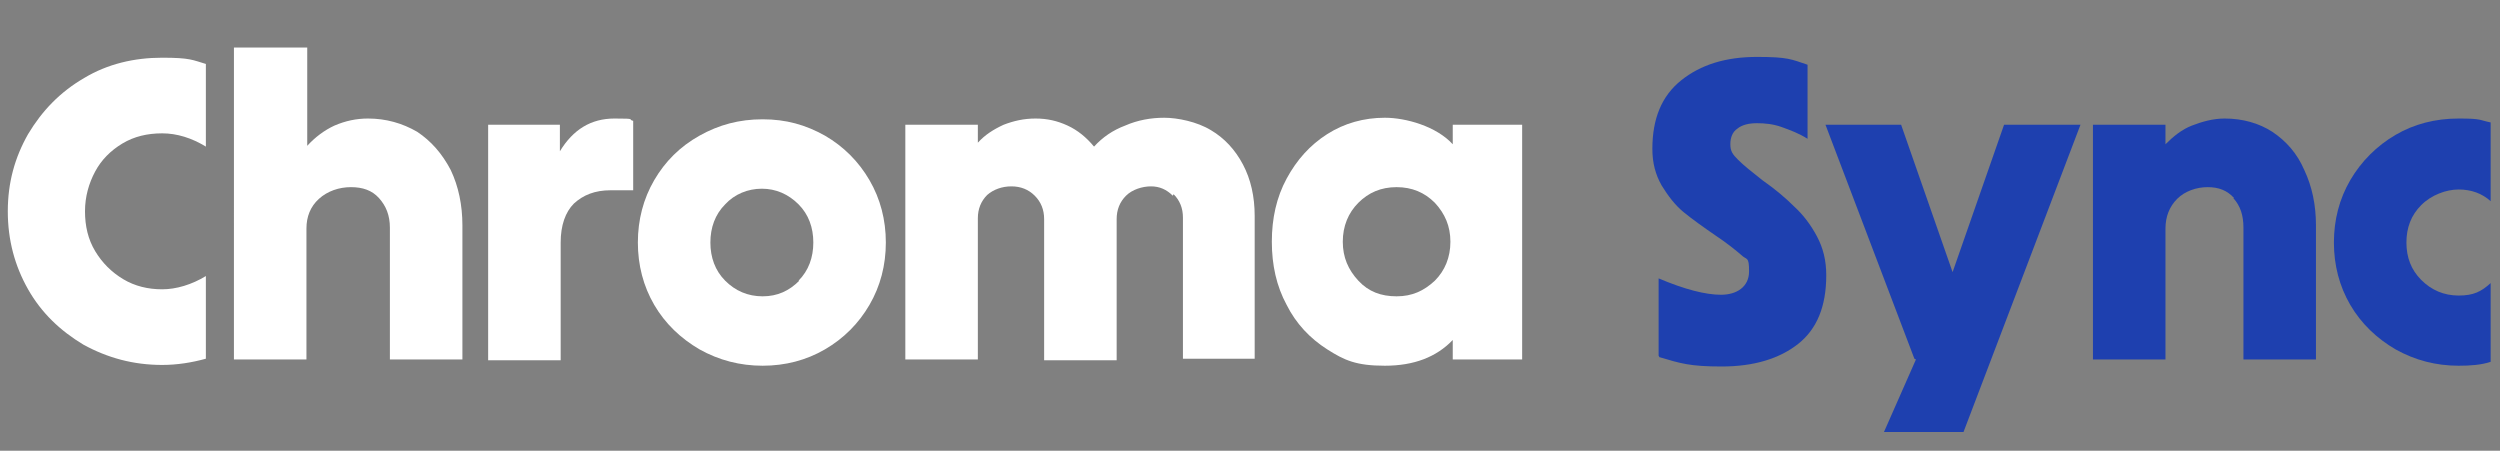 <?xml version="1.0" encoding="UTF-8"?>
<svg id="Layer_2" xmlns="http://www.w3.org/2000/svg" version="1.1" viewBox="0 0 320.6 57.8">
  <rect x="0" y="0" width="320.6" height="57.8" fill="#808080" stroke="none"/>
  <!-- Generator: Adobe Illustrator 29.5.0, SVG Export Plug-In . SVG Version: 2.1.0 Build 137)  -->
  <defs>
    <style>
      .st0 {
        isolation: isolate;
      }

      .st1 {
        fill: #1e40af;
      }

      .st2 {
        fill: #fff;
      }
    </style>
  </defs>
  <g id="Layer_1-2">
    <g class="st0">
      <g class="st0">
        <path class="st2" d="M10.7,44.2c-3-1.8-5.4-4.1-7.1-7.1-1.7-3-2.6-6.3-2.6-10s.9-6.9,2.6-9.9c1.8-3,4.1-5.4,7.2-7.2,3-1.8,6.4-2.6,10-2.6s3.9.3,5.6.8v10.6c-1.8-1.1-3.7-1.7-5.6-1.7s-3.6.4-5.1,1.3c-1.5.9-2.7,2.1-3.5,3.6s-1.3,3.2-1.3,5.1.4,3.6,1.3,5.1,2.1,2.7,3.6,3.6c1.5.9,3.2,1.3,5,1.3s3.8-.6,5.6-1.7v10.6c-1.8.5-3.7.8-5.6.8-3.7,0-7-.9-10.1-2.6Z"/>
      </g>
      <g class="st0">
        <path class="st2" d="M30.1,6.1h9.3v12.6c1-1.1,2.2-2,3.5-2.6,1.4-.6,2.8-.9,4.3-.9,2.3,0,4.4.6,6.3,1.7,1.8,1.2,3.2,2.8,4.3,4.9,1,2.1,1.5,4.5,1.5,7.1v17.2h-9.3v-16.9c0-1.6-.5-2.8-1.4-3.8s-2.1-1.4-3.6-1.4-3,.5-4.1,1.5-1.6,2.3-1.6,3.8v16.8h-9.3V6.1Z"/>
      </g>
      <g class="st0">
        <path class="st2" d="M62.6,16h9.2v3.4c1.7-2.8,4-4.2,7-4.2s1.6.1,2.4.3v8.9h-2.9c-2,0-3.5.6-4.7,1.7-1.1,1.1-1.7,2.8-1.7,5v15.1h-9.3V16Z"/>
      </g>
      <g class="st0">
        <path class="st2" d="M89.7,44.8c-2.4-1.4-4.4-3.3-5.8-5.7-1.4-2.4-2.1-5.1-2.1-8s.7-5.6,2.1-8c1.4-2.4,3.3-4.3,5.8-5.7,2.5-1.4,5.1-2.1,8.1-2.1s5.5.7,8,2.1c2.4,1.4,4.3,3.3,5.7,5.7,1.4,2.4,2.1,5.1,2.1,8s-.7,5.6-2.1,8c-1.4,2.4-3.3,4.3-5.7,5.7-2.4,1.4-5.1,2.1-8,2.1s-5.6-.7-8.1-2.1ZM102.4,36c1.3-1.3,1.9-3,1.9-4.9s-.6-3.6-1.9-4.9c-1.3-1.3-2.9-2-4.7-2s-3.5.7-4.7,2c-1.3,1.3-1.9,3-1.9,4.9s.6,3.6,1.9,4.9c1.3,1.3,2.9,2,4.8,2s3.4-.7,4.7-2Z"/>
        <path class="st2" d="M150.4,25.1c-.8-.8-1.7-1.2-2.8-1.2s-2.4.4-3.2,1.2c-.8.8-1.2,1.8-1.2,3v18.1h-9.3v-18.1c0-1.2-.4-2.2-1.2-3-.8-.8-1.8-1.2-3-1.2s-2.3.4-3.1,1.1c-.8.8-1.2,1.8-1.2,3v18.1h-9.3V16h9.3v2.3c.9-1,2-1.7,3.3-2.3,1.3-.5,2.6-.8,4.1-.8s2.8.3,4.1.9c1.3.6,2.4,1.5,3.4,2.7,1.1-1.2,2.4-2.1,4-2.7,1.6-.7,3.3-1,5-1s4.2.5,6,1.6c1.7,1,3.1,2.5,4.1,4.4,1,1.9,1.5,4.1,1.5,6.6v18.3h-9.2v-18.1c0-1.2-.4-2.2-1.2-3Z"/>
      </g>
      <g class="st0">
        <path class="st2" d="M186.3,43.6c-2.1,2.2-5,3.3-8.7,3.3s-5.2-.7-7.4-2.1-4-3.3-5.2-5.7c-1.3-2.4-1.9-5.1-1.9-8.1s.6-5.7,1.9-8.1c1.3-2.4,3-4.3,5.2-5.7,2.2-1.4,4.7-2.1,7.4-2.1s6.6,1.1,8.7,3.4v-2.5h8.9v30.1h-8.9v-2.4ZM184,36c1.3-1.3,2-3,2-5s-.7-3.6-2-5c-1.3-1.3-2.9-2-4.9-2s-3.6.7-4.9,2c-1.3,1.3-2,3-2,5s.7,3.6,2,5,2.9,2,4.9,2,3.5-.7,4.9-2Z"/>
      </g>
      <g class="st0">
        <path class="st1" d="M212.7,45.6v-9.9c3.3,1.4,6,2.1,8,2.1s3.6-1,3.6-3-.3-1.4-1-2.1c-.7-.6-1.8-1.5-3.3-2.5-1.6-1.1-3-2.1-4.1-3-1.1-.9-2-2.1-2.8-3.4-.8-1.4-1.2-2.9-1.2-4.7,0-3.9,1.2-6.8,3.7-8.8s5.7-3,9.7-3,4.4.3,6.5,1v9.5c-1.1-.7-2.2-1.1-3.3-1.5s-2.2-.5-3.2-.5-1.9.2-2.5.7c-.6.4-.9,1.1-.9,2s.3,1.3,1,2,1.7,1.5,3.1,2.6c1.7,1.2,3,2.3,4.1,3.4,1.1,1,2.1,2.3,2.9,3.8s1.2,3.1,1.2,5c0,4-1.2,6.9-3.6,8.8-2.4,1.9-5.7,2.9-9.8,2.9s-5.3-.4-8-1.2Z"/>
      </g>
      <g class="st0">
        <path class="st1" d="M245.5,46l-11.4-30h9.7l6.6,18.9,6.6-18.9h9.8l-15,39.4h-10.2l4.1-9.3Z"/>
      </g>
      <g class="st0">
        <path class="st1" d="M286.5,25.4c-.9-1-2-1.4-3.4-1.4s-2.9.5-3.9,1.5c-1,1-1.5,2.3-1.5,3.8v16.8h-9.3V16h9.3v2.5c1-1,2.1-1.9,3.4-2.4s2.7-.9,4.2-.9c2.3,0,4.4.6,6.1,1.7,1.8,1.2,3.2,2.8,4.1,4.9,1,2.1,1.5,4.5,1.5,7.1v17.2h-9.3v-16.9c0-1.6-.4-2.8-1.3-3.8Z"/>
      </g>
      <g class="st0">
        <path class="st1" d="M307.2,44.8c-2.4-1.4-4.4-3.3-5.8-5.7-1.4-2.4-2.1-5.1-2.1-8s.7-5.6,2.1-8c1.4-2.4,3.4-4.4,5.8-5.8s5.1-2.1,8.1-2.1,2.6.2,4.1.5v10.1c-1.1-1-2.5-1.5-4.1-1.5s-3.5.7-4.8,2c-1.3,1.3-1.9,2.9-1.9,4.8s.6,3.5,1.9,4.8c1.3,1.3,2.9,2,4.8,2s2.9-.5,4.1-1.6v10.1c-1.2.4-2.6.5-4.1.5-2.9,0-5.6-.7-8.1-2.1Z"/>
      </g>
    </g>
  </g>
</svg>